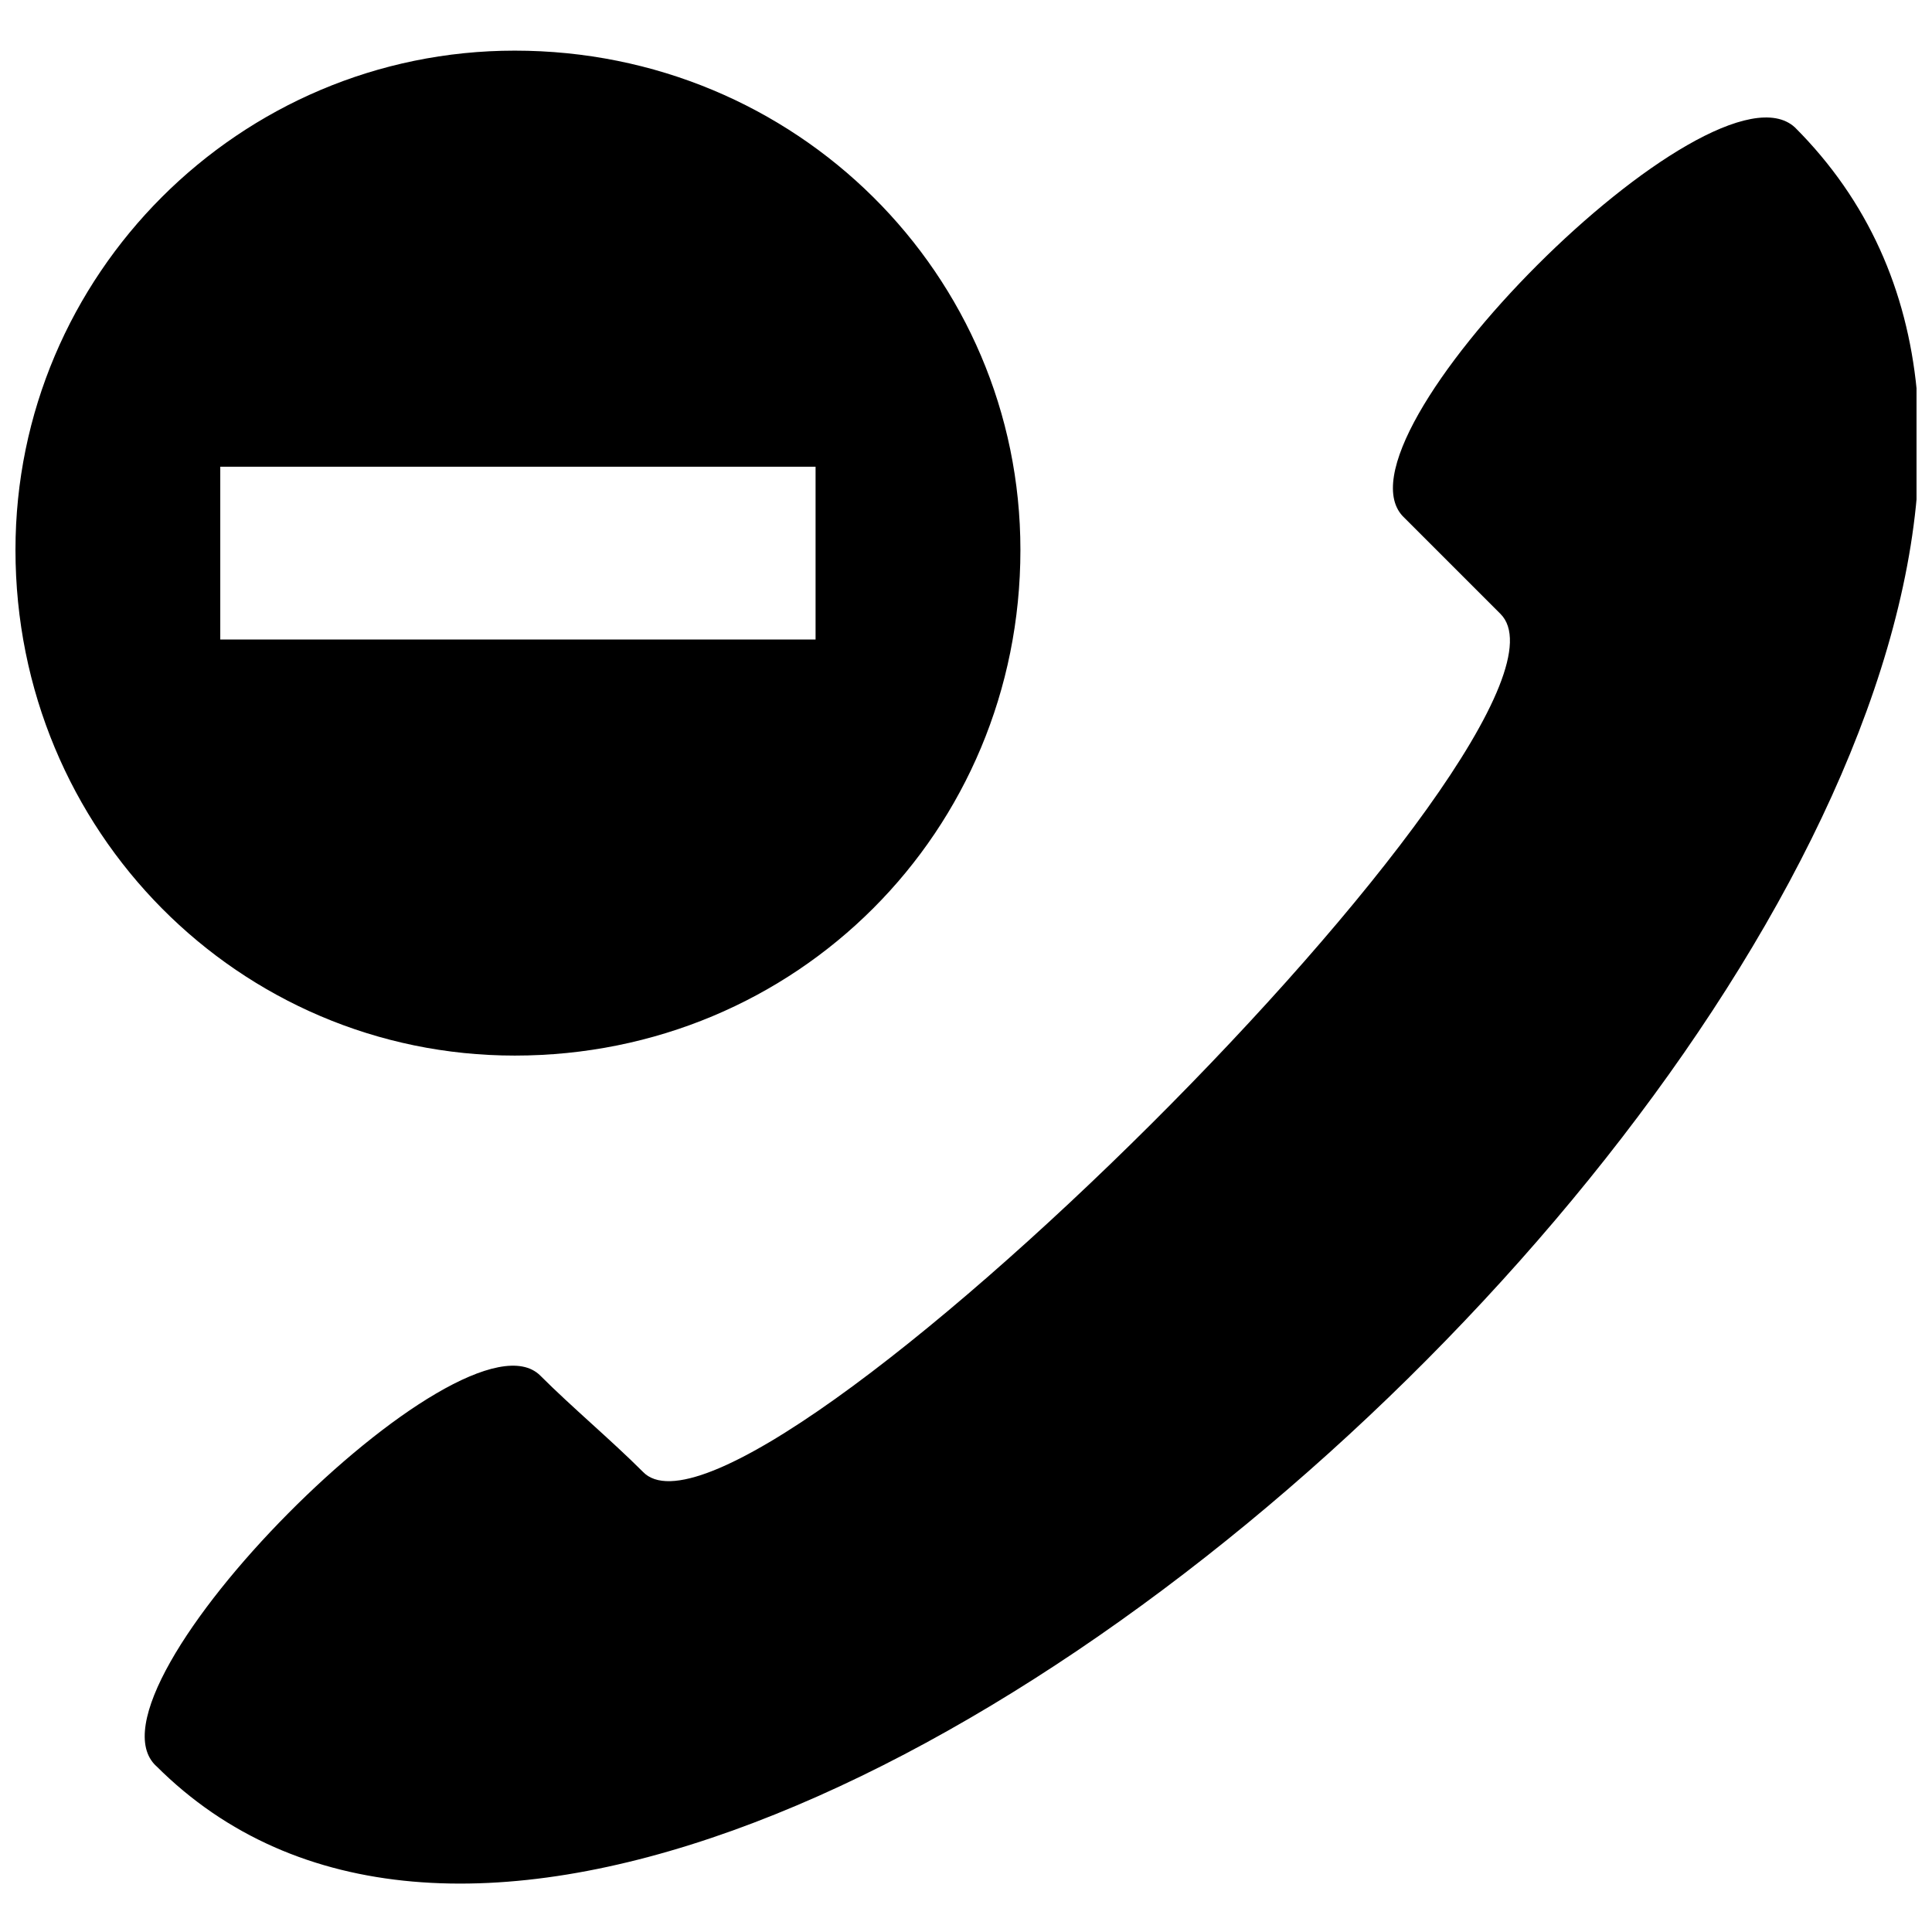 <?xml version="1.0" encoding="UTF-8"?>
<!-- The Best Svg Icon site in the world: iconSvg.co, Visit us! https://iconsvg.co -->
<svg width="800px" height="800px" version="1.1" viewBox="144 144 512 512" xmlns="http://www.w3.org/2000/svg">
 <defs>
  <clipPath id="a">
   <path d="m148.09 157h503.81v487h-503.81z"/>
  </clipPath>
 </defs>
 <g clip-path="url(#a)">
  <path d="m280.41 157.42c-72.941 0-132.31 59.371-132.31 132.31 0 74.637 59.371 134.01 132.31 134.01 74.637 0 134.01-59.371 134.01-134.01 0-72.941-59.371-132.31-134.01-132.31zm-94.996 454.62c-22.051-20.355 81.422-123.83 101.78-103.48 8.48 8.48 18.66 16.965 27.141 25.445 27.141 28.836 256.14-198.47 227.31-227.31-8.48-8.48-18.66-18.66-25.445-25.445-22.051-20.355 81.422-123.83 103.48-103.48 156.06 156.06-284.98 583.54-434.26 434.26zm174.72-344.36v45.801h-157.76v-45.801h157.76z" fill-rule="evenodd"/>
 </g>
</svg>